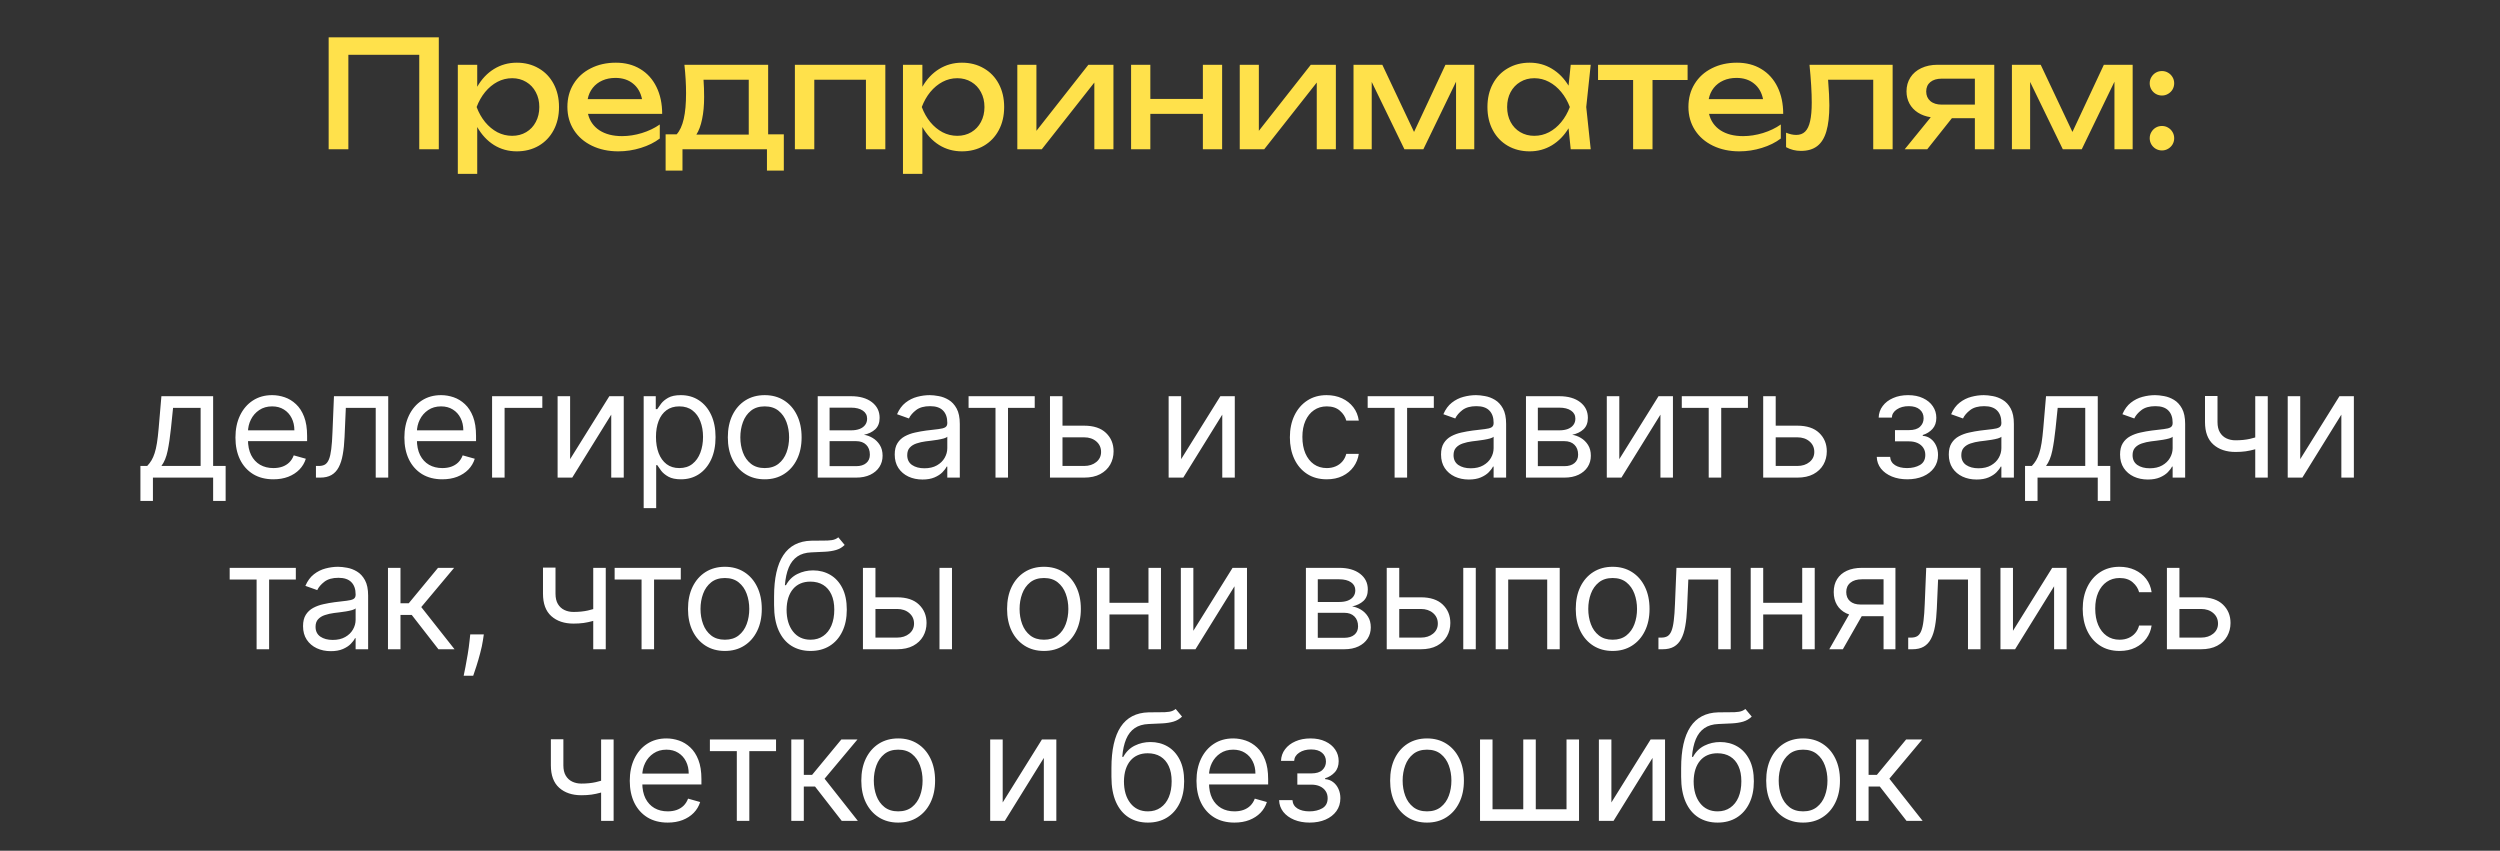 <?xml version="1.0" encoding="UTF-8"?> <svg xmlns="http://www.w3.org/2000/svg" width="335" height="114" viewBox="0 0 335 114" fill="none"><rect x="0" y="0" width="335" height="114" fill="#333333" stroke="none"/><path d="M18.816 67.125V62.438H19.725C19.947 62.206 20.139 61.955 20.3 61.685C20.461 61.415 20.601 61.095 20.719 60.726C20.842 60.352 20.947 59.897 21.032 59.362C21.117 58.822 21.193 58.171 21.259 57.409L21.628 53.091H28.56V62.438H30.236V67.125H28.56V64H20.492V67.125H18.816ZM21.628 62.438H26.884V54.653H23.191L22.907 57.409C22.788 58.55 22.642 59.547 22.466 60.399C22.291 61.251 22.012 61.931 21.628 62.438ZM36.635 64.227C35.584 64.227 34.677 63.995 33.915 63.531C33.157 63.062 32.572 62.409 32.16 61.571C31.753 60.728 31.55 59.748 31.55 58.631C31.55 57.513 31.753 56.528 32.16 55.676C32.572 54.819 33.145 54.151 33.879 53.673C34.618 53.19 35.48 52.949 36.465 52.949C37.033 52.949 37.594 53.044 38.148 53.233C38.702 53.422 39.206 53.73 39.66 54.156C40.115 54.578 40.477 55.136 40.747 55.832C41.017 56.528 41.152 57.385 41.152 58.403V59.114H32.743V57.665H39.447C39.447 57.049 39.324 56.5 39.078 56.017C38.837 55.534 38.491 55.153 38.041 54.874C37.596 54.594 37.071 54.455 36.465 54.455C35.797 54.455 35.219 54.62 34.731 54.952C34.248 55.278 33.877 55.705 33.616 56.23C33.356 56.756 33.226 57.319 33.226 57.92V58.886C33.226 59.71 33.368 60.409 33.652 60.981C33.941 61.55 34.341 61.983 34.852 62.281C35.364 62.575 35.958 62.722 36.635 62.722C37.075 62.722 37.473 62.66 37.828 62.537C38.188 62.409 38.498 62.22 38.758 61.969C39.019 61.713 39.22 61.396 39.362 61.017L40.981 61.472C40.811 62.021 40.525 62.504 40.122 62.92C39.72 63.332 39.222 63.654 38.631 63.886C38.039 64.114 37.373 64.227 36.635 64.227ZM42.336 64V62.438H42.733C43.06 62.438 43.332 62.374 43.55 62.246C43.768 62.113 43.943 61.883 44.076 61.557C44.213 61.225 44.317 60.766 44.388 60.179C44.464 59.587 44.519 58.834 44.552 57.92L44.751 53.091H52.023V64H50.347V54.653H46.341L46.171 58.545C46.133 59.44 46.053 60.229 45.929 60.91C45.811 61.588 45.629 62.156 45.383 62.615C45.141 63.074 44.819 63.42 44.417 63.652C44.014 63.884 43.51 64 42.904 64H42.336ZM59.272 64.227C58.221 64.227 57.315 63.995 56.552 63.531C55.795 63.062 55.21 62.409 54.798 61.571C54.391 60.728 54.187 59.748 54.187 58.631C54.187 57.513 54.391 56.528 54.798 55.676C55.21 54.819 55.783 54.151 56.517 53.673C57.255 53.19 58.117 52.949 59.102 52.949C59.67 52.949 60.231 53.044 60.785 53.233C61.339 53.422 61.843 53.73 62.298 54.156C62.752 54.578 63.115 55.136 63.385 55.832C63.654 56.528 63.789 57.385 63.789 58.403V59.114H55.38V57.665H62.085C62.085 57.049 61.962 56.5 61.716 56.017C61.474 55.534 61.129 55.153 60.679 54.874C60.234 54.594 59.708 54.455 59.102 54.455C58.434 54.455 57.857 54.62 57.369 54.952C56.886 55.278 56.514 55.705 56.254 56.23C55.993 56.756 55.863 57.319 55.863 57.92V58.886C55.863 59.71 56.005 60.409 56.289 60.981C56.578 61.55 56.978 61.983 57.49 62.281C58.001 62.575 58.595 62.722 59.272 62.722C59.713 62.722 60.111 62.66 60.466 62.537C60.825 62.409 61.136 62.22 61.396 61.969C61.656 61.713 61.858 61.396 62 61.017L63.619 61.472C63.449 62.021 63.162 62.504 62.76 62.92C62.357 63.332 61.86 63.654 61.268 63.886C60.676 64.114 60.011 64.227 59.272 64.227ZM72.672 53.091V54.653H67.615V64H65.939V53.091H72.672ZM76.395 61.528L81.651 53.091H83.582V64H81.906V55.562L76.679 64H74.719V53.091H76.395V61.528ZM86.252 68.091V53.091H87.872V54.824H88.071C88.194 54.635 88.364 54.393 88.582 54.099C88.805 53.801 89.122 53.536 89.534 53.304C89.95 53.067 90.514 52.949 91.224 52.949C92.143 52.949 92.952 53.178 93.653 53.638C94.354 54.097 94.901 54.748 95.294 55.591C95.687 56.434 95.883 57.428 95.883 58.574C95.883 59.729 95.687 60.731 95.294 61.578C94.901 62.421 94.356 63.074 93.66 63.538C92.964 63.998 92.162 64.227 91.252 64.227C90.552 64.227 89.991 64.111 89.569 63.879C89.148 63.642 88.823 63.375 88.596 63.077C88.369 62.774 88.194 62.523 88.071 62.324H87.929V68.091H86.252ZM87.9 58.545C87.9 59.369 88.021 60.096 88.262 60.726C88.504 61.351 88.857 61.841 89.321 62.196C89.785 62.546 90.353 62.722 91.025 62.722C91.726 62.722 92.311 62.537 92.779 62.168C93.253 61.794 93.608 61.292 93.845 60.662C94.086 60.028 94.207 59.322 94.207 58.545C94.207 57.778 94.089 57.087 93.852 56.472C93.62 55.851 93.267 55.361 92.794 55.001C92.325 54.637 91.735 54.455 91.025 54.455C90.343 54.455 89.77 54.627 89.306 54.973C88.842 55.314 88.492 55.792 88.255 56.408C88.019 57.019 87.9 57.731 87.9 58.545ZM102.472 64.227C101.487 64.227 100.623 63.993 99.879 63.524C99.141 63.055 98.563 62.4 98.147 61.557C97.735 60.714 97.529 59.729 97.529 58.602C97.529 57.466 97.735 56.474 98.147 55.626C98.563 54.779 99.141 54.121 99.879 53.652C100.623 53.183 101.487 52.949 102.472 52.949C103.457 52.949 104.318 53.183 105.057 53.652C105.8 54.121 106.378 54.779 106.79 55.626C107.207 56.474 107.415 57.466 107.415 58.602C107.415 59.729 107.207 60.714 106.79 61.557C106.378 62.4 105.8 63.055 105.057 63.524C104.318 63.993 103.457 64.227 102.472 64.227ZM102.472 62.722C103.22 62.722 103.835 62.53 104.318 62.146C104.801 61.763 105.159 61.258 105.391 60.633C105.623 60.008 105.739 59.331 105.739 58.602C105.739 57.873 105.623 57.194 105.391 56.564C105.159 55.934 104.801 55.425 104.318 55.037C103.835 54.649 103.22 54.455 102.472 54.455C101.724 54.455 101.108 54.649 100.625 55.037C100.142 55.425 99.785 55.934 99.553 56.564C99.321 57.194 99.205 57.873 99.205 58.602C99.205 59.331 99.321 60.008 99.553 60.633C99.785 61.258 100.142 61.763 100.625 62.146C101.108 62.53 101.724 62.722 102.472 62.722ZM109.574 64V53.091H114.034C115.208 53.091 116.141 53.356 116.832 53.886C117.523 54.417 117.869 55.117 117.869 55.989C117.869 56.651 117.673 57.165 117.28 57.53C116.887 57.89 116.382 58.133 115.767 58.261C116.169 58.318 116.56 58.46 116.939 58.688C117.322 58.915 117.639 59.227 117.89 59.625C118.141 60.018 118.267 60.501 118.267 61.074C118.267 61.633 118.125 62.132 117.841 62.572C117.557 63.013 117.149 63.361 116.619 63.617C116.089 63.872 115.454 64 114.716 64H109.574ZM111.164 62.466H114.716C115.293 62.466 115.745 62.329 116.072 62.054C116.399 61.779 116.562 61.405 116.562 60.932C116.562 60.368 116.399 59.926 116.072 59.604C115.745 59.277 115.293 59.114 114.716 59.114H111.164V62.466ZM111.164 57.665H114.034C114.484 57.665 114.869 57.603 115.191 57.48C115.513 57.352 115.76 57.172 115.93 56.94C116.105 56.704 116.193 56.424 116.193 56.102C116.193 55.643 116.001 55.283 115.618 55.023C115.234 54.758 114.706 54.625 114.034 54.625H111.164V57.665ZM123.614 64.256C122.923 64.256 122.296 64.126 121.732 63.865C121.169 63.6 120.721 63.219 120.39 62.722C120.058 62.22 119.893 61.614 119.893 60.903C119.893 60.278 120.016 59.772 120.262 59.383C120.508 58.99 120.837 58.683 121.249 58.46C121.661 58.238 122.116 58.072 122.613 57.963C123.115 57.849 123.619 57.76 124.126 57.693C124.788 57.608 125.326 57.544 125.738 57.501C126.154 57.454 126.458 57.376 126.647 57.267C126.841 57.158 126.938 56.969 126.938 56.699V56.642C126.938 55.941 126.746 55.397 126.363 55.008C125.984 54.62 125.409 54.426 124.637 54.426C123.837 54.426 123.209 54.601 122.755 54.952C122.3 55.302 121.981 55.676 121.796 56.074L120.205 55.506C120.489 54.843 120.868 54.327 121.342 53.957C121.82 53.583 122.341 53.323 122.904 53.176C123.472 53.025 124.031 52.949 124.58 52.949C124.931 52.949 125.333 52.992 125.788 53.077C126.247 53.157 126.69 53.325 127.116 53.581C127.547 53.837 127.904 54.222 128.188 54.739C128.472 55.255 128.614 55.946 128.614 56.812V64H126.938V62.523H126.853C126.739 62.76 126.55 63.013 126.285 63.283C126.02 63.553 125.667 63.782 125.226 63.972C124.786 64.161 124.249 64.256 123.614 64.256ZM123.87 62.75C124.533 62.75 125.092 62.62 125.546 62.359C126.005 62.099 126.351 61.763 126.583 61.351C126.82 60.939 126.938 60.506 126.938 60.051V58.517C126.867 58.602 126.711 58.68 126.469 58.751C126.233 58.818 125.958 58.877 125.645 58.929C125.338 58.976 125.037 59.019 124.744 59.057C124.455 59.09 124.22 59.118 124.04 59.142C123.605 59.199 123.198 59.291 122.819 59.419C122.445 59.542 122.142 59.729 121.91 59.98C121.682 60.226 121.569 60.562 121.569 60.989C121.569 61.571 121.784 62.011 122.215 62.31C122.651 62.603 123.202 62.75 123.87 62.75ZM129.789 54.653V53.091H138.653V54.653H135.073V64H133.397V54.653H129.789ZM142.147 57.04H145.272C146.55 57.04 147.528 57.364 148.205 58.013C148.882 58.661 149.22 59.483 149.22 60.477C149.22 61.131 149.069 61.725 148.766 62.26C148.463 62.79 148.018 63.214 147.431 63.531C146.844 63.844 146.124 64 145.272 64H140.698V53.091H142.374V62.438H145.272C145.934 62.438 146.479 62.262 146.905 61.912C147.331 61.562 147.544 61.112 147.544 60.562C147.544 59.985 147.331 59.514 146.905 59.149C146.479 58.785 145.934 58.602 145.272 58.602H142.147V57.04ZM158.273 61.528L163.529 53.091H165.461V64H163.784V55.562L158.557 64H156.597V53.091H158.273V61.528ZM177.787 64.227C176.765 64.227 175.884 63.986 175.145 63.503C174.407 63.02 173.839 62.355 173.441 61.507C173.043 60.66 172.844 59.691 172.844 58.602C172.844 57.494 173.048 56.517 173.455 55.669C173.867 54.817 174.44 54.151 175.174 53.673C175.912 53.19 176.774 52.949 177.759 52.949C178.526 52.949 179.217 53.091 179.833 53.375C180.448 53.659 180.953 54.057 181.346 54.568C181.739 55.08 181.982 55.676 182.077 56.358H180.401C180.273 55.861 179.989 55.42 179.549 55.037C179.113 54.649 178.526 54.455 177.787 54.455C177.134 54.455 176.561 54.625 176.069 54.966C175.581 55.302 175.2 55.778 174.925 56.394C174.655 57.004 174.52 57.722 174.52 58.545C174.52 59.388 174.653 60.122 174.918 60.747C175.188 61.372 175.567 61.858 176.054 62.203C176.547 62.549 177.125 62.722 177.787 62.722C178.223 62.722 178.618 62.646 178.973 62.494C179.329 62.343 179.629 62.125 179.875 61.841C180.122 61.557 180.297 61.216 180.401 60.818H182.077C181.982 61.462 181.748 62.042 181.374 62.558C181.005 63.07 180.515 63.477 179.904 63.78C179.298 64.078 178.592 64.227 177.787 64.227ZM183.268 54.653V53.091H192.132V54.653H188.552V64H186.876V54.653H183.268ZM196.82 64.256C196.129 64.256 195.502 64.126 194.938 63.865C194.375 63.6 193.927 63.219 193.596 62.722C193.265 62.22 193.099 61.614 193.099 60.903C193.099 60.278 193.222 59.772 193.468 59.383C193.714 58.99 194.044 58.683 194.455 58.46C194.867 58.238 195.322 58.072 195.819 57.963C196.321 57.849 196.825 57.76 197.332 57.693C197.995 57.608 198.532 57.544 198.944 57.501C199.361 57.454 199.664 57.376 199.853 57.267C200.047 57.158 200.144 56.969 200.144 56.699V56.642C200.144 55.941 199.953 55.397 199.569 55.008C199.19 54.62 198.615 54.426 197.843 54.426C197.043 54.426 196.416 54.601 195.961 54.952C195.507 55.302 195.187 55.676 195.002 56.074L193.411 55.506C193.695 54.843 194.074 54.327 194.548 53.957C195.026 53.583 195.547 53.323 196.11 53.176C196.678 53.025 197.237 52.949 197.786 52.949C198.137 52.949 198.539 52.992 198.994 53.077C199.453 53.157 199.896 53.325 200.322 53.581C200.753 53.837 201.11 54.222 201.394 54.739C201.678 55.255 201.82 55.946 201.82 56.812V64H200.144V62.523H200.059C199.945 62.76 199.756 63.013 199.491 63.283C199.226 63.553 198.873 63.782 198.433 63.972C197.992 64.161 197.455 64.256 196.82 64.256ZM197.076 62.75C197.739 62.75 198.298 62.62 198.752 62.359C199.212 62.099 199.557 61.763 199.789 61.351C200.026 60.939 200.144 60.506 200.144 60.051V58.517C200.073 58.602 199.917 58.68 199.676 58.751C199.439 58.818 199.164 58.877 198.852 58.929C198.544 58.976 198.243 59.019 197.95 59.057C197.661 59.09 197.427 59.118 197.247 59.142C196.811 59.199 196.404 59.291 196.025 59.419C195.651 59.542 195.348 59.729 195.116 59.98C194.889 60.226 194.775 60.562 194.775 60.989C194.775 61.571 194.99 62.011 195.421 62.31C195.857 62.603 196.409 62.75 197.076 62.75ZM204.48 64V53.091H208.94C210.114 53.091 211.047 53.356 211.738 53.886C212.43 54.417 212.775 55.117 212.775 55.989C212.775 56.651 212.579 57.165 212.186 57.53C211.793 57.89 211.289 58.133 210.673 58.261C211.075 58.318 211.466 58.46 211.845 58.688C212.228 58.915 212.546 59.227 212.797 59.625C213.048 60.018 213.173 60.501 213.173 61.074C213.173 61.633 213.031 62.132 212.747 62.572C212.463 63.013 212.056 63.361 211.525 63.617C210.995 63.872 210.36 64 209.622 64H204.48ZM206.071 62.466H209.622C210.199 62.466 210.652 62.329 210.978 62.054C211.305 61.779 211.468 61.405 211.468 60.932C211.468 60.368 211.305 59.926 210.978 59.604C210.652 59.277 210.199 59.114 209.622 59.114H206.071V62.466ZM206.071 57.665H208.94C209.39 57.665 209.776 57.603 210.098 57.48C210.42 57.352 210.666 57.172 210.836 56.94C211.012 56.704 211.099 56.424 211.099 56.102C211.099 55.643 210.907 55.283 210.524 55.023C210.14 54.758 209.612 54.625 208.94 54.625H206.071V57.665ZM216.986 61.528L222.242 53.091H224.174V64H222.498V55.562L217.27 64H215.31V53.091H216.986V61.528ZM225.359 54.653V53.091H234.223V54.653H230.644V64H228.967V54.653H225.359ZM237.717 57.04H240.842C242.12 57.04 243.098 57.364 243.775 58.013C244.452 58.661 244.791 59.483 244.791 60.477C244.791 61.131 244.639 61.725 244.336 62.26C244.033 62.79 243.588 63.214 243.001 63.531C242.414 63.844 241.694 64 240.842 64H236.268V53.091H237.944V62.438H240.842C241.505 62.438 242.049 62.262 242.475 61.912C242.902 61.562 243.115 61.112 243.115 60.562C243.115 59.985 242.902 59.514 242.475 59.149C242.049 58.785 241.505 58.602 240.842 58.602H237.717V57.04ZM251.485 61.216H253.275C253.313 61.708 253.536 62.082 253.943 62.338C254.355 62.594 254.89 62.722 255.548 62.722C256.22 62.722 256.796 62.584 257.274 62.31C257.752 62.03 257.991 61.581 257.991 60.96C257.991 60.596 257.901 60.278 257.721 60.008C257.541 59.734 257.288 59.521 256.961 59.369C256.635 59.218 256.249 59.142 255.804 59.142H253.929V57.636H255.804C256.471 57.636 256.964 57.485 257.281 57.182C257.603 56.879 257.764 56.5 257.764 56.045C257.764 55.558 257.591 55.167 257.245 54.874C256.9 54.575 256.41 54.426 255.775 54.426C255.136 54.426 254.603 54.571 254.177 54.859C253.751 55.144 253.526 55.51 253.503 55.96H251.741C251.76 55.373 251.94 54.855 252.281 54.405C252.622 53.95 253.086 53.595 253.673 53.34C254.26 53.079 254.932 52.949 255.69 52.949C256.457 52.949 257.122 53.084 257.686 53.354C258.254 53.619 258.692 53.981 259 54.44C259.312 54.895 259.468 55.411 259.468 55.989C259.468 56.604 259.296 57.101 258.95 57.48C258.604 57.859 258.171 58.129 257.65 58.29V58.403C258.062 58.432 258.42 58.564 258.723 58.801C259.03 59.033 259.27 59.339 259.44 59.717C259.61 60.091 259.696 60.506 259.696 60.96C259.696 61.623 259.518 62.201 259.163 62.693C258.808 63.181 258.32 63.56 257.7 63.83C257.08 64.095 256.372 64.227 255.576 64.227C254.805 64.227 254.113 64.102 253.503 63.851C252.892 63.595 252.406 63.242 252.047 62.793C251.691 62.338 251.504 61.812 251.485 61.216ZM264.86 64.256C264.169 64.256 263.542 64.126 262.978 63.865C262.415 63.6 261.967 63.219 261.636 62.722C261.304 62.22 261.139 61.614 261.139 60.903C261.139 60.278 261.262 59.772 261.508 59.383C261.754 58.99 262.083 58.683 262.495 58.46C262.907 58.238 263.362 58.072 263.859 57.963C264.361 57.849 264.865 57.76 265.372 57.693C266.035 57.608 266.572 57.544 266.984 57.501C267.401 57.454 267.704 57.376 267.893 57.267C268.087 57.158 268.184 56.969 268.184 56.699V56.642C268.184 55.941 267.992 55.397 267.609 55.008C267.23 54.62 266.655 54.426 265.883 54.426C265.083 54.426 264.456 54.601 264.001 54.952C263.546 55.302 263.227 55.676 263.042 56.074L261.451 55.506C261.735 54.843 262.114 54.327 262.588 53.957C263.066 53.583 263.587 53.323 264.15 53.176C264.718 53.025 265.277 52.949 265.826 52.949C266.177 52.949 266.579 52.992 267.034 53.077C267.493 53.157 267.936 53.325 268.362 53.581C268.793 53.837 269.15 54.222 269.434 54.739C269.718 55.255 269.86 55.946 269.86 56.812V64H268.184V62.523H268.099C267.985 62.76 267.796 63.013 267.531 63.283C267.266 63.553 266.913 63.782 266.473 63.972C266.032 64.161 265.495 64.256 264.86 64.256ZM265.116 62.75C265.779 62.75 266.338 62.62 266.792 62.359C267.251 62.099 267.597 61.763 267.829 61.351C268.066 60.939 268.184 60.506 268.184 60.051V58.517C268.113 58.602 267.957 58.68 267.715 58.751C267.479 58.818 267.204 58.877 266.892 58.929C266.584 58.976 266.283 59.019 265.99 59.057C265.701 59.09 265.466 59.118 265.286 59.142C264.851 59.199 264.444 59.291 264.065 59.419C263.691 59.542 263.388 59.729 263.156 59.98C262.929 60.226 262.815 60.562 262.815 60.989C262.815 61.571 263.03 62.011 263.461 62.31C263.897 62.603 264.448 62.75 265.116 62.75ZM271.355 67.125V62.438H272.264C272.486 62.206 272.678 61.955 272.839 61.685C273 61.415 273.14 61.095 273.258 60.726C273.381 60.352 273.486 59.897 273.571 59.362C273.656 58.822 273.732 58.171 273.798 57.409L274.167 53.091H281.099V62.438H282.775V67.125H281.099V64H273.031V67.125H271.355ZM274.167 62.438H279.423V54.653H275.73L275.446 57.409C275.327 58.55 275.181 59.547 275.005 60.399C274.83 61.251 274.551 61.931 274.167 62.438ZM287.81 64.256C287.119 64.256 286.492 64.126 285.928 63.865C285.365 63.6 284.917 63.219 284.586 62.722C284.254 62.22 284.089 61.614 284.089 60.903C284.089 60.278 284.212 59.772 284.458 59.383C284.704 58.99 285.033 58.683 285.445 58.46C285.857 58.238 286.312 58.072 286.809 57.963C287.311 57.849 287.815 57.76 288.322 57.693C288.985 57.608 289.522 57.544 289.934 57.501C290.351 57.454 290.654 57.376 290.843 57.267C291.037 57.158 291.134 56.969 291.134 56.699V56.642C291.134 55.941 290.942 55.397 290.559 55.008C290.18 54.62 289.605 54.426 288.833 54.426C288.033 54.426 287.406 54.601 286.951 54.952C286.496 55.302 286.177 55.676 285.992 56.074L284.401 55.506C284.685 54.843 285.064 54.327 285.538 53.957C286.016 53.583 286.537 53.323 287.1 53.176C287.668 53.025 288.227 52.949 288.776 52.949C289.127 52.949 289.529 52.992 289.984 53.077C290.443 53.157 290.886 53.325 291.312 53.581C291.743 53.837 292.1 54.222 292.384 54.739C292.668 55.255 292.81 55.946 292.81 56.812V64H291.134V62.523H291.049C290.935 62.76 290.746 63.013 290.481 63.283C290.216 63.553 289.863 63.782 289.423 63.972C288.982 64.161 288.445 64.256 287.81 64.256ZM288.066 62.75C288.729 62.75 289.288 62.62 289.742 62.359C290.201 62.099 290.547 61.763 290.779 61.351C291.016 60.939 291.134 60.506 291.134 60.051V58.517C291.063 58.602 290.907 58.68 290.665 58.751C290.429 58.818 290.154 58.877 289.842 58.929C289.534 58.976 289.233 59.019 288.94 59.057C288.651 59.09 288.416 59.118 288.236 59.142C287.801 59.199 287.394 59.291 287.015 59.419C286.641 59.542 286.338 59.729 286.106 59.98C285.879 60.226 285.765 60.562 285.765 60.989C285.765 61.571 285.98 62.011 286.411 62.31C286.847 62.603 287.398 62.75 288.066 62.75ZM303.879 53.091V64H302.203V53.091H303.879ZM303.225 58.29V59.852C302.847 59.994 302.47 60.12 302.096 60.229C301.722 60.333 301.329 60.416 300.917 60.477C300.505 60.534 300.053 60.562 299.561 60.562C298.325 60.562 297.333 60.229 296.585 59.561C295.841 58.894 295.47 57.892 295.47 56.557V53.062H297.146V56.557C297.146 57.115 297.252 57.575 297.465 57.935C297.678 58.294 297.967 58.562 298.332 58.737C298.696 58.912 299.106 59 299.561 59C300.271 59 300.912 58.936 301.485 58.808C302.063 58.676 302.643 58.503 303.225 58.29ZM308.23 61.528L313.486 53.091H315.418V64H313.741V55.562L308.514 64H306.554V53.091H308.23V61.528ZM30.777 77.653V76.091H39.641V77.653H36.061V87H34.385V77.653H30.777ZM44.33 87.256C43.638 87.256 43.011 87.126 42.447 86.865C41.884 86.6 41.437 86.219 41.105 85.722C40.774 85.22 40.608 84.614 40.608 83.903C40.608 83.278 40.731 82.772 40.977 82.383C41.223 81.99 41.553 81.683 41.964 81.46C42.376 81.238 42.831 81.072 43.328 80.963C43.83 80.849 44.334 80.76 44.841 80.693C45.504 80.608 46.041 80.544 46.453 80.501C46.87 80.454 47.173 80.376 47.362 80.267C47.556 80.158 47.653 79.969 47.653 79.699V79.642C47.653 78.941 47.462 78.397 47.078 78.008C46.699 77.62 46.124 77.426 45.352 77.426C44.552 77.426 43.925 77.601 43.47 77.952C43.016 78.302 42.696 78.676 42.511 79.074L40.92 78.506C41.205 77.843 41.583 77.327 42.057 76.957C42.535 76.583 43.056 76.323 43.619 76.176C44.187 76.025 44.746 75.949 45.295 75.949C45.646 75.949 46.048 75.992 46.503 76.077C46.962 76.157 47.405 76.325 47.831 76.581C48.262 76.837 48.619 77.222 48.903 77.739C49.187 78.255 49.33 78.946 49.33 79.812V87H47.653V85.523H47.568C47.455 85.76 47.265 86.013 47 86.283C46.735 86.553 46.382 86.782 45.942 86.972C45.501 87.161 44.964 87.256 44.33 87.256ZM44.585 85.75C45.248 85.75 45.807 85.62 46.261 85.359C46.721 85.099 47.066 84.763 47.298 84.351C47.535 83.939 47.653 83.506 47.653 83.051V81.517C47.582 81.602 47.426 81.68 47.185 81.751C46.948 81.818 46.673 81.877 46.361 81.929C46.053 81.976 45.752 82.019 45.459 82.057C45.17 82.09 44.935 82.118 44.756 82.142C44.32 82.199 43.913 82.291 43.534 82.419C43.16 82.542 42.857 82.729 42.625 82.98C42.398 83.226 42.284 83.562 42.284 83.989C42.284 84.571 42.499 85.011 42.93 85.31C43.366 85.603 43.917 85.75 44.585 85.75ZM51.989 87V76.091H53.665V80.835H54.773L58.693 76.091H60.852L56.449 81.347L60.909 87H58.75L55.171 82.398H53.665V87H51.989ZM64.831 85.011L64.717 85.778C64.637 86.318 64.514 86.896 64.348 87.511C64.187 88.127 64.019 88.707 63.844 89.251C63.669 89.796 63.524 90.229 63.41 90.551H62.132C62.194 90.248 62.274 89.848 62.374 89.351C62.473 88.854 62.572 88.297 62.672 87.682C62.776 87.071 62.861 86.446 62.928 85.807L63.013 85.011H64.831ZM81.171 76.091V87H79.494V76.091H81.171ZM80.517 81.29V82.852C80.138 82.994 79.762 83.12 79.388 83.229C79.014 83.333 78.621 83.416 78.209 83.477C77.797 83.534 77.345 83.562 76.852 83.562C75.617 83.562 74.625 83.229 73.876 82.561C73.133 81.894 72.761 80.892 72.761 79.557V76.062H74.438V79.557C74.438 80.115 74.544 80.575 74.757 80.935C74.97 81.294 75.259 81.562 75.624 81.737C75.988 81.912 76.398 82 76.852 82C77.563 82 78.204 81.936 78.777 81.808C79.355 81.676 79.935 81.503 80.517 81.29ZM82.361 77.653V76.091H91.225V77.653H87.645V87H85.969V77.653H82.361ZM97.135 87.227C96.151 87.227 95.287 86.993 94.543 86.524C93.805 86.055 93.227 85.4 92.81 84.557C92.398 83.714 92.192 82.729 92.192 81.602C92.192 80.466 92.398 79.474 92.81 78.626C93.227 77.779 93.805 77.121 94.543 76.652C95.287 76.183 96.151 75.949 97.135 75.949C98.12 75.949 98.982 76.183 99.721 76.652C100.464 77.121 101.042 77.779 101.454 78.626C101.87 79.474 102.079 80.466 102.079 81.602C102.079 82.729 101.87 83.714 101.454 84.557C101.042 85.4 100.464 86.055 99.721 86.524C98.982 86.993 98.12 87.227 97.135 87.227ZM97.135 85.722C97.883 85.722 98.499 85.53 98.982 85.146C99.465 84.763 99.823 84.258 100.054 83.633C100.286 83.008 100.402 82.331 100.402 81.602C100.402 80.873 100.286 80.194 100.054 79.564C99.823 78.934 99.465 78.425 98.982 78.037C98.499 77.649 97.883 77.454 97.135 77.454C96.387 77.454 95.772 77.649 95.289 78.037C94.806 78.425 94.448 78.934 94.216 79.564C93.984 80.194 93.868 80.873 93.868 81.602C93.868 82.331 93.984 83.008 94.216 83.633C94.448 84.258 94.806 84.763 95.289 85.146C95.772 85.53 96.387 85.722 97.135 85.722ZM112.334 72L113.186 73.023C112.855 73.345 112.471 73.57 112.036 73.697C111.6 73.825 111.107 73.903 110.558 73.932C110.009 73.96 109.398 73.989 108.726 74.017C107.968 74.046 107.341 74.23 106.844 74.571C106.347 74.912 105.963 75.404 105.693 76.048C105.423 76.692 105.25 77.483 105.175 78.421H105.317C105.686 77.739 106.197 77.237 106.851 76.915C107.504 76.593 108.205 76.432 108.953 76.432C109.805 76.432 110.572 76.631 111.254 77.028C111.936 77.426 112.476 78.016 112.874 78.797C113.271 79.578 113.47 80.542 113.47 81.688C113.47 82.829 113.267 83.813 112.859 84.642C112.457 85.471 111.891 86.11 111.162 86.56C110.438 87.005 109.588 87.227 108.612 87.227C107.637 87.227 106.782 86.998 106.048 86.538C105.314 86.074 104.744 85.388 104.337 84.479C103.929 83.565 103.726 82.436 103.726 81.091V79.926C103.726 77.497 104.138 75.655 104.962 74.401C105.79 73.146 107.036 72.497 108.697 72.454C109.285 72.436 109.808 72.431 110.267 72.44C110.726 72.45 111.126 72.428 111.467 72.376C111.808 72.324 112.097 72.199 112.334 72ZM108.612 85.722C109.27 85.722 109.836 85.556 110.31 85.224C110.788 84.893 111.155 84.427 111.411 83.825C111.666 83.219 111.794 82.507 111.794 81.688C111.794 80.892 111.664 80.215 111.403 79.656C111.148 79.097 110.781 78.671 110.303 78.378C109.824 78.084 109.251 77.938 108.584 77.938C108.096 77.938 107.658 78.02 107.27 78.186C106.882 78.352 106.55 78.596 106.276 78.918C106.001 79.24 105.788 79.633 105.636 80.097C105.49 80.561 105.411 81.091 105.402 81.688C105.402 82.909 105.688 83.887 106.261 84.621C106.834 85.355 107.618 85.722 108.612 85.722ZM117.083 80.04H120.208C121.486 80.04 122.464 80.364 123.141 81.013C123.818 81.662 124.157 82.483 124.157 83.477C124.157 84.131 124.005 84.725 123.702 85.26C123.399 85.79 122.954 86.214 122.367 86.531C121.78 86.844 121.06 87 120.208 87H115.634V76.091H117.31V85.438H120.208C120.871 85.438 121.415 85.262 121.841 84.912C122.268 84.562 122.481 84.112 122.481 83.562C122.481 82.985 122.268 82.514 121.841 82.149C121.415 81.785 120.871 81.602 120.208 81.602H117.083V80.04ZM125.89 87V76.091H127.566V87H125.89ZM139.891 87.227C138.906 87.227 138.042 86.993 137.299 86.524C136.56 86.055 135.982 85.4 135.566 84.557C135.154 83.714 134.948 82.729 134.948 81.602C134.948 80.466 135.154 79.474 135.566 78.626C135.982 77.779 136.56 77.121 137.299 76.652C138.042 76.183 138.906 75.949 139.891 75.949C140.876 75.949 141.737 76.183 142.476 76.652C143.219 77.121 143.797 77.779 144.209 78.626C144.626 79.474 144.834 80.466 144.834 81.602C144.834 82.729 144.626 83.714 144.209 84.557C143.797 85.4 143.219 86.055 142.476 86.524C141.737 86.993 140.876 87.227 139.891 87.227ZM139.891 85.722C140.639 85.722 141.255 85.53 141.737 85.146C142.22 84.763 142.578 84.258 142.81 83.633C143.042 83.008 143.158 82.331 143.158 81.602C143.158 80.873 143.042 80.194 142.81 79.564C142.578 78.934 142.22 78.425 141.737 78.037C141.255 77.649 140.639 77.454 139.891 77.454C139.143 77.454 138.527 77.649 138.044 78.037C137.561 78.425 137.204 78.934 136.972 79.564C136.74 80.194 136.624 80.873 136.624 81.602C136.624 82.331 136.74 83.008 136.972 83.633C137.204 84.258 137.561 84.763 138.044 85.146C138.527 85.53 139.143 85.722 139.891 85.722ZM154.294 80.778V82.341H148.271V80.778H154.294ZM148.669 76.091V87H146.993V76.091H148.669ZM155.572 76.091V87H153.896V76.091H155.572ZM159.909 84.528L165.165 76.091H167.097V87H165.421V78.562L160.194 87H158.233V76.091H159.909V84.528ZM174.992 87V76.091H179.452C180.626 76.091 181.559 76.356 182.25 76.886C182.942 77.417 183.287 78.117 183.287 78.989C183.287 79.651 183.091 80.165 182.698 80.53C182.305 80.89 181.801 81.133 181.185 81.261C181.588 81.318 181.978 81.46 182.357 81.688C182.74 81.915 183.058 82.227 183.309 82.625C183.56 83.018 183.685 83.501 183.685 84.074C183.685 84.633 183.543 85.132 183.259 85.572C182.975 86.013 182.568 86.361 182.037 86.617C181.507 86.872 180.873 87 180.134 87H174.992ZM176.583 85.466H180.134C180.712 85.466 181.164 85.329 181.49 85.054C181.817 84.779 181.981 84.405 181.981 83.932C181.981 83.368 181.817 82.926 181.49 82.604C181.164 82.277 180.712 82.114 180.134 82.114H176.583V85.466ZM176.583 80.665H179.452C179.902 80.665 180.288 80.603 180.61 80.48C180.932 80.352 181.178 80.172 181.348 79.94C181.524 79.704 181.611 79.424 181.611 79.102C181.611 78.643 181.419 78.283 181.036 78.023C180.652 77.758 180.124 77.625 179.452 77.625H176.583V80.665ZM187.271 80.04H190.396C191.675 80.04 192.652 80.364 193.329 81.013C194.007 81.662 194.345 82.483 194.345 83.477C194.345 84.131 194.194 84.725 193.891 85.26C193.588 85.79 193.142 86.214 192.555 86.531C191.968 86.844 191.249 87 190.396 87H185.822V76.091H187.499V85.438H190.396C191.059 85.438 191.604 85.262 192.03 84.912C192.456 84.562 192.669 84.112 192.669 83.562C192.669 82.985 192.456 82.514 192.03 82.149C191.604 81.785 191.059 81.602 190.396 81.602H187.271V80.04ZM196.078 87V76.091H197.754V87H196.078ZM200.422 87V76.091H209.002V87H207.326V77.653H202.099V87H200.422ZM216.095 87.227C215.11 87.227 214.246 86.993 213.502 86.524C212.764 86.055 212.186 85.4 211.77 84.557C211.358 83.714 211.152 82.729 211.152 81.602C211.152 80.466 211.358 79.474 211.77 78.626C212.186 77.779 212.764 77.121 213.502 76.652C214.246 76.183 215.11 75.949 216.095 75.949C217.08 75.949 217.941 76.183 218.68 76.652C219.423 77.121 220.001 77.779 220.413 78.626C220.83 79.474 221.038 80.466 221.038 81.602C221.038 82.729 220.83 83.714 220.413 84.557C220.001 85.4 219.423 86.055 218.68 86.524C217.941 86.993 217.08 87.227 216.095 87.227ZM216.095 85.722C216.843 85.722 217.458 85.53 217.941 85.146C218.424 84.763 218.782 84.258 219.014 83.633C219.246 83.008 219.362 82.331 219.362 81.602C219.362 80.873 219.246 80.194 219.014 79.564C218.782 78.934 218.424 78.425 217.941 78.037C217.458 77.649 216.843 77.454 216.095 77.454C215.347 77.454 214.731 77.649 214.248 78.037C213.765 78.425 213.408 78.934 213.176 79.564C212.944 80.194 212.828 80.873 212.828 81.602C212.828 82.331 212.944 83.008 213.176 83.633C213.408 84.258 213.765 84.763 214.248 85.146C214.731 85.53 215.347 85.722 216.095 85.722ZM222.231 87V85.438H222.628C222.955 85.438 223.227 85.374 223.445 85.246C223.663 85.113 223.838 84.883 223.971 84.557C224.108 84.225 224.212 83.766 224.283 83.179C224.359 82.587 224.413 81.834 224.447 80.921L224.645 76.091H231.918V87H230.242V77.653H226.236L226.066 81.546C226.028 82.44 225.948 83.229 225.824 83.91C225.706 84.588 225.524 85.156 225.278 85.615C225.036 86.074 224.714 86.42 224.312 86.652C223.909 86.884 223.405 87 222.799 87H222.231ZM241.895 80.778V82.341H235.872V80.778H241.895ZM236.27 76.091V87H234.593V76.091H236.27ZM243.173 76.091V87H241.497V76.091H243.173ZM252.397 87V77.625H249.499C248.845 77.625 248.332 77.776 247.958 78.079C247.584 78.383 247.397 78.799 247.397 79.329C247.397 79.85 247.565 80.26 247.901 80.558C248.242 80.856 248.708 81.006 249.3 81.006H252.823V82.568H249.3C248.561 82.568 247.925 82.438 247.389 82.178C246.854 81.917 246.443 81.546 246.154 81.062C245.865 80.575 245.72 79.997 245.72 79.329C245.72 78.657 245.872 78.079 246.175 77.597C246.478 77.114 246.911 76.742 247.475 76.481C248.043 76.221 248.718 76.091 249.499 76.091H253.988V87H252.397ZM245.124 87L248.22 81.574H250.039L246.942 87H245.124ZM255.699 87V85.438H256.096C256.423 85.438 256.695 85.374 256.913 85.246C257.131 85.113 257.306 84.883 257.439 84.557C257.576 84.225 257.68 83.766 257.751 83.179C257.827 82.587 257.881 81.834 257.915 80.921L258.113 76.091H265.386V87H263.71V77.653H259.704L259.534 81.546C259.496 82.44 259.416 83.229 259.292 83.91C259.174 84.588 258.992 85.156 258.746 85.615C258.504 86.074 258.182 86.42 257.78 86.652C257.377 86.884 256.873 87 256.267 87H255.699ZM269.738 84.528L274.993 76.091H276.925V87H275.249V78.562L270.022 87H268.061V76.091H269.738V84.528ZM284.027 87.227C283.004 87.227 282.123 86.986 281.385 86.503C280.646 86.02 280.078 85.355 279.68 84.507C279.283 83.66 279.084 82.691 279.084 81.602C279.084 80.494 279.287 79.517 279.694 78.669C280.106 77.817 280.679 77.151 281.413 76.673C282.152 76.19 283.014 75.949 283.998 75.949C284.765 75.949 285.457 76.091 286.072 76.375C286.688 76.659 287.192 77.057 287.585 77.568C287.978 78.079 288.222 78.676 288.317 79.358H286.64C286.513 78.861 286.229 78.421 285.788 78.037C285.353 77.649 284.765 77.454 284.027 77.454C283.373 77.454 282.8 77.625 282.308 77.966C281.82 78.302 281.439 78.778 281.165 79.394C280.895 80.004 280.76 80.722 280.76 81.546C280.76 82.388 280.892 83.122 281.158 83.747C281.427 84.372 281.806 84.858 282.294 85.203C282.786 85.549 283.364 85.722 284.027 85.722C284.462 85.722 284.858 85.646 285.213 85.494C285.568 85.343 285.869 85.125 286.115 84.841C286.361 84.557 286.536 84.216 286.64 83.818H288.317C288.222 84.462 287.988 85.042 287.613 85.558C287.244 86.07 286.754 86.477 286.143 86.78C285.537 87.078 284.832 87.227 284.027 87.227ZM291.816 80.04H294.941C296.219 80.04 297.197 80.364 297.874 81.013C298.551 81.662 298.89 82.483 298.89 83.477C298.89 84.131 298.738 84.725 298.435 85.26C298.132 85.79 297.687 86.214 297.1 86.531C296.513 86.844 295.793 87 294.941 87H290.367V76.091H292.043V85.438H294.941C295.604 85.438 296.148 85.262 296.574 84.912C297 84.562 297.214 84.112 297.214 83.562C297.214 82.985 297 82.514 296.574 82.149C296.148 81.785 295.604 81.602 294.941 81.602H291.816V80.04ZM82.225 99.091V110H80.549V99.091H82.225ZM81.571 104.29V105.852C81.193 105.994 80.816 106.12 80.442 106.229C80.068 106.333 79.675 106.416 79.263 106.477C78.851 106.534 78.399 106.562 77.907 106.562C76.671 106.562 75.679 106.229 74.931 105.561C74.187 104.893 73.816 103.892 73.816 102.557V99.062H75.492V102.557C75.492 103.116 75.598 103.575 75.811 103.935C76.025 104.295 76.313 104.562 76.678 104.737C77.043 104.912 77.452 105 77.907 105C78.617 105 79.258 104.936 79.831 104.808C80.409 104.676 80.989 104.503 81.571 104.29ZM89.474 110.227C88.423 110.227 87.516 109.995 86.754 109.531C85.996 109.062 85.412 108.409 84.999 107.571C84.592 106.728 84.389 105.748 84.389 104.631C84.389 103.513 84.592 102.528 84.999 101.676C85.412 100.819 85.984 100.152 86.718 99.673C87.457 99.19 88.319 98.949 89.303 98.949C89.872 98.949 90.433 99.044 90.987 99.233C91.541 99.422 92.045 99.73 92.499 100.156C92.954 100.578 93.316 101.136 93.586 101.832C93.856 102.528 93.991 103.385 93.991 104.403V105.114H85.582V103.665H92.287C92.287 103.049 92.163 102.5 91.917 102.017C91.676 101.534 91.33 101.153 90.88 100.874C90.435 100.594 89.91 100.455 89.303 100.455C88.636 100.455 88.058 100.62 87.571 100.952C87.088 101.278 86.716 101.705 86.456 102.23C86.195 102.756 86.065 103.319 86.065 103.92V104.886C86.065 105.71 86.207 106.409 86.491 106.982C86.78 107.55 87.18 107.983 87.691 108.281C88.203 108.575 88.797 108.722 89.474 108.722C89.914 108.722 90.312 108.66 90.667 108.537C91.027 108.409 91.337 108.22 91.597 107.969C91.858 107.713 92.059 107.396 92.201 107.017L93.821 107.472C93.65 108.021 93.364 108.504 92.961 108.92C92.559 109.332 92.062 109.654 91.47 109.886C90.878 110.114 90.213 110.227 89.474 110.227ZM95.125 100.653V99.091H103.989V100.653H100.409V110H98.733V100.653H95.125ZM106.034 110V99.091H107.71V103.835H108.818L112.738 99.091H114.897L110.494 104.347L114.954 110H112.795L109.216 105.398H107.71V110H106.034ZM120.358 110.227C119.374 110.227 118.51 109.993 117.766 109.524C117.028 109.055 116.45 108.4 116.033 107.557C115.621 106.714 115.415 105.729 115.415 104.602C115.415 103.466 115.621 102.474 116.033 101.626C116.45 100.779 117.028 100.121 117.766 99.652C118.51 99.183 119.374 98.949 120.358 98.949C121.343 98.949 122.205 99.183 122.944 99.652C123.687 100.121 124.265 100.779 124.677 101.626C125.093 102.474 125.302 103.466 125.302 104.602C125.302 105.729 125.093 106.714 124.677 107.557C124.265 108.4 123.687 109.055 122.944 109.524C122.205 109.993 121.343 110.227 120.358 110.227ZM120.358 108.722C121.107 108.722 121.722 108.53 122.205 108.146C122.688 107.763 123.046 107.259 123.278 106.634C123.51 106.009 123.626 105.331 123.626 104.602C123.626 103.873 123.51 103.194 123.278 102.564C123.046 101.934 122.688 101.425 122.205 101.037C121.722 100.649 121.107 100.455 120.358 100.455C119.61 100.455 118.995 100.649 118.512 101.037C118.029 101.425 117.671 101.934 117.439 102.564C117.207 103.194 117.091 103.873 117.091 104.602C117.091 105.331 117.207 106.009 117.439 106.634C117.671 107.259 118.029 107.763 118.512 108.146C118.995 108.53 119.61 108.722 120.358 108.722ZM134.361 107.528L139.617 99.091H141.549V110H139.873V101.562L134.645 110H132.685V99.091H134.361V107.528ZM157.54 95L158.393 96.023C158.061 96.345 157.678 96.57 157.242 96.697C156.807 96.825 156.314 96.903 155.765 96.932C155.216 96.96 154.605 96.989 153.932 97.017C153.175 97.046 152.548 97.23 152.05 97.571C151.553 97.912 151.17 98.404 150.9 99.048C150.63 99.692 150.457 100.483 150.381 101.42H150.523C150.893 100.739 151.404 100.237 152.057 99.915C152.711 99.593 153.412 99.432 154.16 99.432C155.012 99.432 155.779 99.631 156.461 100.028C157.143 100.426 157.682 101.016 158.08 101.797C158.478 102.578 158.677 103.542 158.677 104.688C158.677 105.829 158.473 106.813 158.066 107.642C157.664 108.471 157.098 109.11 156.369 109.56C155.644 110.005 154.794 110.227 153.819 110.227C152.843 110.227 151.989 109.998 151.255 109.538C150.521 109.074 149.95 108.388 149.543 107.479C149.136 106.565 148.932 105.436 148.932 104.091V102.926C148.932 100.497 149.344 98.655 150.168 97.401C150.997 96.146 152.242 95.497 153.904 95.454C154.491 95.436 155.014 95.431 155.474 95.44C155.933 95.45 156.333 95.428 156.674 95.376C157.015 95.324 157.304 95.199 157.54 95ZM153.819 108.722C154.477 108.722 155.043 108.556 155.516 108.224C155.995 107.893 156.361 107.427 156.617 106.825C156.873 106.219 157.001 105.507 157.001 104.688C157.001 103.892 156.87 103.215 156.61 102.656C156.354 102.098 155.987 101.671 155.509 101.378C155.031 101.084 154.458 100.938 153.79 100.938C153.303 100.938 152.865 101.02 152.477 101.186C152.088 101.352 151.757 101.596 151.482 101.918C151.208 102.24 150.995 102.633 150.843 103.097C150.696 103.561 150.618 104.091 150.609 104.688C150.609 105.909 150.895 106.887 151.468 107.621C152.041 108.355 152.825 108.722 153.819 108.722ZM165.415 110.227C164.363 110.227 163.457 109.995 162.694 109.531C161.937 109.062 161.352 108.409 160.94 107.571C160.533 106.728 160.329 105.748 160.329 104.631C160.329 103.513 160.533 102.528 160.94 101.676C161.352 100.819 161.925 100.152 162.659 99.673C163.398 99.19 164.259 98.949 165.244 98.949C165.812 98.949 166.373 99.044 166.927 99.233C167.481 99.422 167.986 99.73 168.44 100.156C168.895 100.578 169.257 101.136 169.527 101.832C169.797 102.528 169.932 103.385 169.932 104.403V105.114H161.523V103.665H168.227C168.227 103.049 168.104 102.5 167.858 102.017C167.616 101.534 167.271 101.153 166.821 100.874C166.376 100.594 165.85 100.455 165.244 100.455C164.577 100.455 163.999 100.62 163.511 100.952C163.028 101.278 162.657 101.705 162.396 102.23C162.136 102.756 162.006 103.319 162.006 103.92V104.886C162.006 105.71 162.148 106.409 162.432 106.982C162.72 107.55 163.121 107.983 163.632 108.281C164.143 108.575 164.738 108.722 165.415 108.722C165.855 108.722 166.253 108.66 166.608 108.537C166.968 108.409 167.278 108.22 167.538 107.969C167.799 107.713 168 107.396 168.142 107.017L169.761 107.472C169.591 108.021 169.304 108.504 168.902 108.92C168.499 109.332 168.002 109.654 167.41 109.886C166.818 110.114 166.153 110.227 165.415 110.227ZM171.4 107.216H173.189C173.227 107.708 173.45 108.082 173.857 108.338C174.269 108.594 174.804 108.722 175.462 108.722C176.134 108.722 176.71 108.584 177.188 108.31C177.666 108.03 177.905 107.58 177.905 106.96C177.905 106.596 177.815 106.278 177.635 106.009C177.455 105.734 177.202 105.521 176.875 105.369C176.549 105.218 176.163 105.142 175.718 105.142H173.843V103.636H175.718C176.385 103.636 176.878 103.485 177.195 103.182C177.517 102.879 177.678 102.5 177.678 102.045C177.678 101.558 177.505 101.167 177.159 100.874C176.814 100.575 176.324 100.426 175.689 100.426C175.05 100.426 174.517 100.571 174.091 100.859C173.665 101.143 173.44 101.51 173.417 101.96H171.655C171.674 101.373 171.854 100.855 172.195 100.405C172.536 99.95 173 99.595 173.587 99.34C174.174 99.079 174.847 98.949 175.604 98.949C176.371 98.949 177.036 99.084 177.6 99.354C178.168 99.619 178.606 99.981 178.914 100.44C179.226 100.895 179.382 101.411 179.382 101.989C179.382 102.604 179.21 103.101 178.864 103.48C178.518 103.859 178.085 104.129 177.564 104.29V104.403C177.976 104.432 178.334 104.564 178.637 104.801C178.945 105.033 179.184 105.339 179.354 105.717C179.525 106.091 179.61 106.506 179.61 106.96C179.61 107.623 179.432 108.201 179.077 108.693C178.722 109.181 178.234 109.56 177.614 109.83C176.994 110.095 176.286 110.227 175.49 110.227C174.719 110.227 174.027 110.102 173.417 109.851C172.806 109.595 172.32 109.242 171.961 108.793C171.606 108.338 171.418 107.812 171.4 107.216ZM191.221 110.227C190.236 110.227 189.372 109.993 188.629 109.524C187.89 109.055 187.312 108.4 186.896 107.557C186.484 106.714 186.278 105.729 186.278 104.602C186.278 103.466 186.484 102.474 186.896 101.626C187.312 100.779 187.89 100.121 188.629 99.652C189.372 99.183 190.236 98.949 191.221 98.949C192.206 98.949 193.068 99.183 193.806 99.652C194.55 100.121 195.127 100.779 195.539 101.626C195.956 102.474 196.164 103.466 196.164 104.602C196.164 105.729 195.956 106.714 195.539 107.557C195.127 108.4 194.55 109.055 193.806 109.524C193.068 109.993 192.206 110.227 191.221 110.227ZM191.221 108.722C191.969 108.722 192.585 108.53 193.068 108.146C193.551 107.763 193.908 107.259 194.14 106.634C194.372 106.009 194.488 105.331 194.488 104.602C194.488 103.873 194.372 103.194 194.14 102.564C193.908 101.934 193.551 101.425 193.068 101.037C192.585 100.649 191.969 100.455 191.221 100.455C190.473 100.455 189.857 100.649 189.374 101.037C188.891 101.425 188.534 101.934 188.302 102.564C188.07 103.194 187.954 103.873 187.954 104.602C187.954 105.331 188.07 106.009 188.302 106.634C188.534 107.259 188.891 107.763 189.374 108.146C189.857 108.53 190.473 108.722 191.221 108.722ZM198.323 99.091H199.999V108.438H204.118V99.091H205.794V108.438H209.914V99.091H211.59V110H198.323V99.091ZM215.927 107.528L221.183 99.091H223.115V110H221.438V101.562L216.211 110H214.251V99.091H215.927V107.528ZM233.881 95L234.733 96.023C234.402 96.345 234.018 96.57 233.583 96.697C233.147 96.825 232.655 96.903 232.106 96.932C231.556 96.96 230.945 96.989 230.273 97.017C229.516 97.046 228.888 97.23 228.391 97.571C227.894 97.912 227.51 98.404 227.24 99.048C226.971 99.692 226.798 100.483 226.722 101.42H226.864C227.233 100.739 227.745 100.237 228.398 99.915C229.052 99.593 229.752 99.432 230.5 99.432C231.353 99.432 232.12 99.631 232.802 100.028C233.483 100.426 234.023 101.016 234.421 101.797C234.819 102.578 235.017 103.542 235.017 104.688C235.017 105.829 234.814 106.813 234.407 107.642C234.004 108.471 233.438 109.11 232.709 109.56C231.985 110.005 231.135 110.227 230.159 110.227C229.184 110.227 228.329 109.998 227.596 109.538C226.862 109.074 226.291 108.388 225.884 107.479C225.477 106.565 225.273 105.436 225.273 104.091V102.926C225.273 100.497 225.685 98.655 226.509 97.401C227.338 96.146 228.583 95.497 230.245 95.454C230.832 95.436 231.355 95.431 231.814 95.44C232.274 95.45 232.674 95.428 233.015 95.376C233.356 95.324 233.644 95.199 233.881 95ZM230.159 108.722C230.818 108.722 231.383 108.556 231.857 108.224C232.335 107.893 232.702 107.427 232.958 106.825C233.213 106.219 233.341 105.507 233.341 104.688C233.341 103.892 233.211 103.215 232.951 102.656C232.695 102.098 232.328 101.671 231.85 101.378C231.372 101.084 230.799 100.938 230.131 100.938C229.643 100.938 229.205 101.02 228.817 101.186C228.429 101.352 228.097 101.596 227.823 101.918C227.548 102.24 227.335 102.633 227.184 103.097C227.037 103.561 226.959 104.091 226.949 104.688C226.949 105.909 227.236 106.887 227.809 107.621C228.382 108.355 229.165 108.722 230.159 108.722ZM241.613 110.227C240.628 110.227 239.764 109.993 239.021 109.524C238.282 109.055 237.705 108.4 237.288 107.557C236.876 106.714 236.67 105.729 236.67 104.602C236.67 103.466 236.876 102.474 237.288 101.626C237.705 100.779 238.282 100.121 239.021 99.652C239.764 99.183 240.628 98.949 241.613 98.949C242.598 98.949 243.46 99.183 244.198 99.652C244.942 100.121 245.519 100.779 245.931 101.626C246.348 102.474 246.556 103.466 246.556 104.602C246.556 105.729 246.348 106.714 245.931 107.557C245.519 108.4 244.942 109.055 244.198 109.524C243.46 109.993 242.598 110.227 241.613 110.227ZM241.613 108.722C242.361 108.722 242.977 108.53 243.46 108.146C243.943 107.763 244.3 107.259 244.532 106.634C244.764 106.009 244.88 105.331 244.88 104.602C244.88 103.873 244.764 103.194 244.532 102.564C244.3 101.934 243.943 101.425 243.46 101.037C242.977 100.649 242.361 100.455 241.613 100.455C240.865 100.455 240.25 100.649 239.767 101.037C239.284 101.425 238.926 101.934 238.694 102.564C238.462 103.194 238.346 103.873 238.346 104.602C238.346 105.331 238.462 106.009 238.694 106.634C238.926 107.259 239.284 107.763 239.767 108.146C240.25 108.53 240.865 108.722 241.613 108.722ZM248.715 110V99.091H250.391V103.835H251.499L255.419 99.091H257.579L253.175 104.347L257.635 110H255.476L251.897 105.398H250.391V110H248.715Z" fill="white"></path><path d="M44.04 20V5H58.8V20H56.18V7.34H46.68V20H44.04ZM69.248 8.4C70.341 8.4 71.318 8.65 72.178 9.15C73.038 9.643 73.708 10.34 74.188 11.24C74.668 12.14 74.908 13.173 74.908 14.34C74.908 15.507 74.668 16.54 74.188 17.44C73.708 18.34 73.038 19.04 72.178 19.54C71.318 20.033 70.341 20.28 69.248 20.28C68.121 20.28 67.101 19.997 66.188 19.43C65.281 18.857 64.535 18.053 63.948 17.02V23.3H61.348V8.68H63.948V11.63C64.528 10.61 65.275 9.817 66.188 9.25C67.108 8.683 68.128 8.4 69.248 8.4ZM68.628 18.2C69.328 18.2 69.955 18.037 70.508 17.71C71.061 17.383 71.491 16.927 71.798 16.34C72.111 15.753 72.268 15.087 72.268 14.34C72.268 13.593 72.111 12.93 71.798 12.35C71.491 11.763 71.061 11.307 70.508 10.98C69.955 10.647 69.328 10.48 68.628 10.48C67.928 10.48 67.268 10.643 66.648 10.97C66.035 11.297 65.488 11.75 65.008 12.33C64.535 12.91 64.155 13.58 63.868 14.34C64.155 15.107 64.535 15.78 65.008 16.36C65.488 16.94 66.035 17.393 66.648 17.72C67.268 18.04 67.928 18.2 68.628 18.2ZM78.791 15.26C79.017 16.2 79.527 16.933 80.321 17.46C81.121 17.98 82.131 18.24 83.351 18.24C84.224 18.24 85.111 18.103 86.011 17.83C86.917 17.55 87.717 17.167 88.411 16.68V18.56C87.711 19.093 86.864 19.513 85.871 19.82C84.884 20.127 83.877 20.28 82.851 20.28C81.537 20.28 80.361 20.03 79.321 19.53C78.287 19.03 77.481 18.33 76.901 17.43C76.321 16.523 76.031 15.487 76.031 14.32C76.031 13.16 76.307 12.133 76.861 11.24C77.414 10.34 78.184 9.643 79.171 9.15C80.157 8.65 81.277 8.4 82.531 8.4C83.777 8.4 84.867 8.683 85.801 9.25C86.741 9.817 87.464 10.62 87.971 11.66C88.477 12.693 88.731 13.893 88.731 15.26H78.791ZM82.471 10.44C81.817 10.44 81.231 10.557 80.711 10.79C80.197 11.017 79.771 11.343 79.431 11.77C79.091 12.197 78.864 12.7 78.751 13.28H86.031C85.844 12.38 85.437 11.683 84.811 11.19C84.191 10.69 83.411 10.44 82.471 10.44ZM102.932 18H105.032V22.86H102.772V20H91.452V22.86H89.192V18H90.672C91.099 17.527 91.415 16.837 91.622 15.93C91.829 15.023 91.932 13.88 91.932 12.5C91.932 11.313 91.859 10.04 91.712 8.68H102.932V18ZM100.332 18.04V10.68H94.272C94.326 11.427 94.352 12.2 94.352 13C94.352 14.12 94.262 15.107 94.082 15.96C93.909 16.813 93.652 17.507 93.312 18.04H100.332ZM106.515 20V8.68H118.635V20H116.035V10.68H109.115V20H106.515ZM128.898 8.4C129.991 8.4 130.968 8.65 131.828 9.15C132.688 9.643 133.358 10.34 133.838 11.24C134.318 12.14 134.558 13.173 134.558 14.34C134.558 15.507 134.318 16.54 133.838 17.44C133.358 18.34 132.688 19.04 131.828 19.54C130.968 20.033 129.991 20.28 128.898 20.28C127.771 20.28 126.751 19.997 125.838 19.43C124.931 18.857 124.185 18.053 123.598 17.02V23.3H120.998V8.68H123.598V11.63C124.178 10.61 124.925 9.817 125.838 9.25C126.758 8.683 127.778 8.4 128.898 8.4ZM128.278 18.2C128.978 18.2 129.605 18.037 130.158 17.71C130.711 17.383 131.141 16.927 131.448 16.34C131.761 15.753 131.918 15.087 131.918 14.34C131.918 13.593 131.761 12.93 131.448 12.35C131.141 11.763 130.711 11.307 130.158 10.98C129.605 10.647 128.978 10.48 128.278 10.48C127.578 10.48 126.918 10.643 126.298 10.97C125.685 11.297 125.138 11.75 124.658 12.33C124.185 12.91 123.805 13.58 123.518 14.34C123.805 15.107 124.185 15.78 124.658 16.36C125.138 16.94 125.685 17.393 126.298 17.72C126.918 18.04 127.578 18.2 128.278 18.2ZM138.881 17.53L145.841 8.68H149.201V20H146.641V11.06L139.601 20H136.321V8.68H138.881V17.53ZM161.185 13.26V8.68H163.765V20H161.185V15.26H154.145V20H151.565V8.68H154.145V13.26H161.185ZM168.686 17.53L175.646 8.68H179.006V20H176.446V11.06L169.406 20H166.126V8.68H168.686V17.53ZM189.481 17.68L193.691 8.68H197.551V20H195.111V10.95L190.731 20H188.191L183.811 10.98V20H181.371V8.68H185.231L189.481 17.68ZM213.156 8.68L212.556 14.34L213.156 20H210.476L210.186 17.19C209.599 18.163 208.856 18.923 207.956 19.47C207.056 20.01 206.063 20.28 204.976 20.28C203.883 20.28 202.906 20.033 202.046 19.54C201.186 19.04 200.516 18.34 200.036 17.44C199.556 16.54 199.316 15.507 199.316 14.34C199.316 13.173 199.556 12.14 200.036 11.24C200.516 10.34 201.186 9.643 202.046 9.15C202.906 8.65 203.883 8.4 204.976 8.4C206.069 8.4 207.063 8.67 207.956 9.21C208.856 9.75 209.599 10.507 210.186 11.48L210.476 8.68H213.156ZM205.596 18.2C206.296 18.2 206.953 18.04 207.566 17.72C208.186 17.393 208.733 16.94 209.206 16.36C209.686 15.78 210.069 15.107 210.356 14.34C210.069 13.58 209.686 12.91 209.206 12.33C208.733 11.75 208.186 11.297 207.566 10.97C206.953 10.643 206.296 10.48 205.596 10.48C204.896 10.48 204.269 10.647 203.716 10.98C203.163 11.307 202.729 11.763 202.416 12.35C202.109 12.93 201.956 13.593 201.956 14.34C201.956 15.087 202.109 15.753 202.416 16.34C202.729 16.927 203.163 17.383 203.716 17.71C204.269 18.037 204.896 18.2 205.596 18.2ZM214.138 8.68H226.138V10.72H221.438V20H218.838V10.72H214.138V8.68ZM229.009 15.26C229.236 16.2 229.746 16.933 230.539 17.46C231.339 17.98 232.349 18.24 233.569 18.24C234.443 18.24 235.329 18.103 236.229 17.83C237.136 17.55 237.936 17.167 238.629 16.68V18.56C237.929 19.093 237.083 19.513 236.089 19.82C235.103 20.127 234.096 20.28 233.069 20.28C231.756 20.28 230.579 20.03 229.539 19.53C228.506 19.03 227.699 18.33 227.119 17.43C226.539 16.523 226.249 15.487 226.249 14.32C226.249 13.16 226.526 12.133 227.079 11.24C227.633 10.34 228.403 9.643 229.389 9.15C230.376 8.65 231.496 8.4 232.749 8.4C233.996 8.4 235.086 8.683 236.019 9.25C236.959 9.817 237.683 10.62 238.189 11.66C238.696 12.693 238.949 13.893 238.949 15.26H229.009ZM232.689 10.44C232.036 10.44 231.449 10.557 230.929 10.79C230.416 11.017 229.989 11.343 229.649 11.77C229.309 12.197 229.083 12.7 228.969 13.28H236.249C236.063 12.38 235.656 11.683 235.029 11.19C234.409 10.69 233.629 10.44 232.689 10.44ZM253.613 8.68V20H251.013V10.68H244.963C245.077 12.153 245.133 13.293 245.133 14.1C245.133 15.533 245 16.7 244.733 17.6C244.473 18.493 244.063 19.153 243.503 19.58C242.95 20.007 242.227 20.22 241.333 20.22C240.607 20.22 239.94 20.053 239.333 19.72V17.78C239.813 17.98 240.267 18.08 240.693 18.08C241.187 18.08 241.583 17.933 241.883 17.64C242.19 17.34 242.413 16.873 242.553 16.24C242.7 15.607 242.773 14.773 242.773 13.74C242.773 12.367 242.673 10.68 242.473 8.68H253.613ZM267.232 8.68V20H264.632V15.84H261.552L258.252 20H255.232L258.722 15.71C258.069 15.61 257.496 15.403 257.002 15.09C256.516 14.777 256.139 14.377 255.872 13.89C255.606 13.397 255.472 12.847 255.472 12.24C255.472 11.54 255.646 10.92 255.992 10.38C256.339 9.84 256.826 9.423 257.452 9.13C258.086 8.83 258.812 8.68 259.632 8.68H267.232ZM264.632 14.02V10.54H260.192C259.546 10.54 259.036 10.693 258.662 11C258.296 11.307 258.112 11.727 258.112 12.26C258.112 12.793 258.296 13.22 258.662 13.54C259.036 13.86 259.546 14.02 260.192 14.02H264.632ZM277.706 17.68L281.916 8.68H285.776V20H283.336V10.95L278.956 20H276.416L272.036 10.98V20H269.596V8.68H273.456L277.706 17.68ZM289.701 12.8C289.401 12.8 289.124 12.727 288.871 12.58C288.624 12.433 288.428 12.237 288.281 11.99C288.134 11.737 288.061 11.46 288.061 11.16C288.061 10.86 288.134 10.587 288.281 10.34C288.428 10.087 288.624 9.887 288.871 9.74C289.124 9.593 289.401 9.52 289.701 9.52C290.001 9.52 290.274 9.593 290.521 9.74C290.774 9.887 290.974 10.087 291.121 10.34C291.268 10.587 291.341 10.86 291.341 11.16C291.341 11.46 291.268 11.737 291.121 11.99C290.974 12.237 290.774 12.433 290.521 12.58C290.274 12.727 290.001 12.8 289.701 12.8ZM289.701 20.16C289.401 20.16 289.124 20.087 288.871 19.94C288.624 19.793 288.428 19.597 288.281 19.35C288.134 19.097 288.061 18.82 288.061 18.52C288.061 18.22 288.134 17.947 288.281 17.7C288.428 17.447 288.624 17.247 288.871 17.1C289.124 16.953 289.401 16.88 289.701 16.88C290.001 16.88 290.274 16.953 290.521 17.1C290.774 17.247 290.974 17.447 291.121 17.7C291.268 17.947 291.341 18.22 291.341 18.52C291.341 18.82 291.268 19.097 291.121 19.35C290.974 19.597 290.774 19.793 290.521 19.94C290.274 20.087 290.001 20.16 289.701 20.16Z" fill="#FFE14B"></path></svg> 